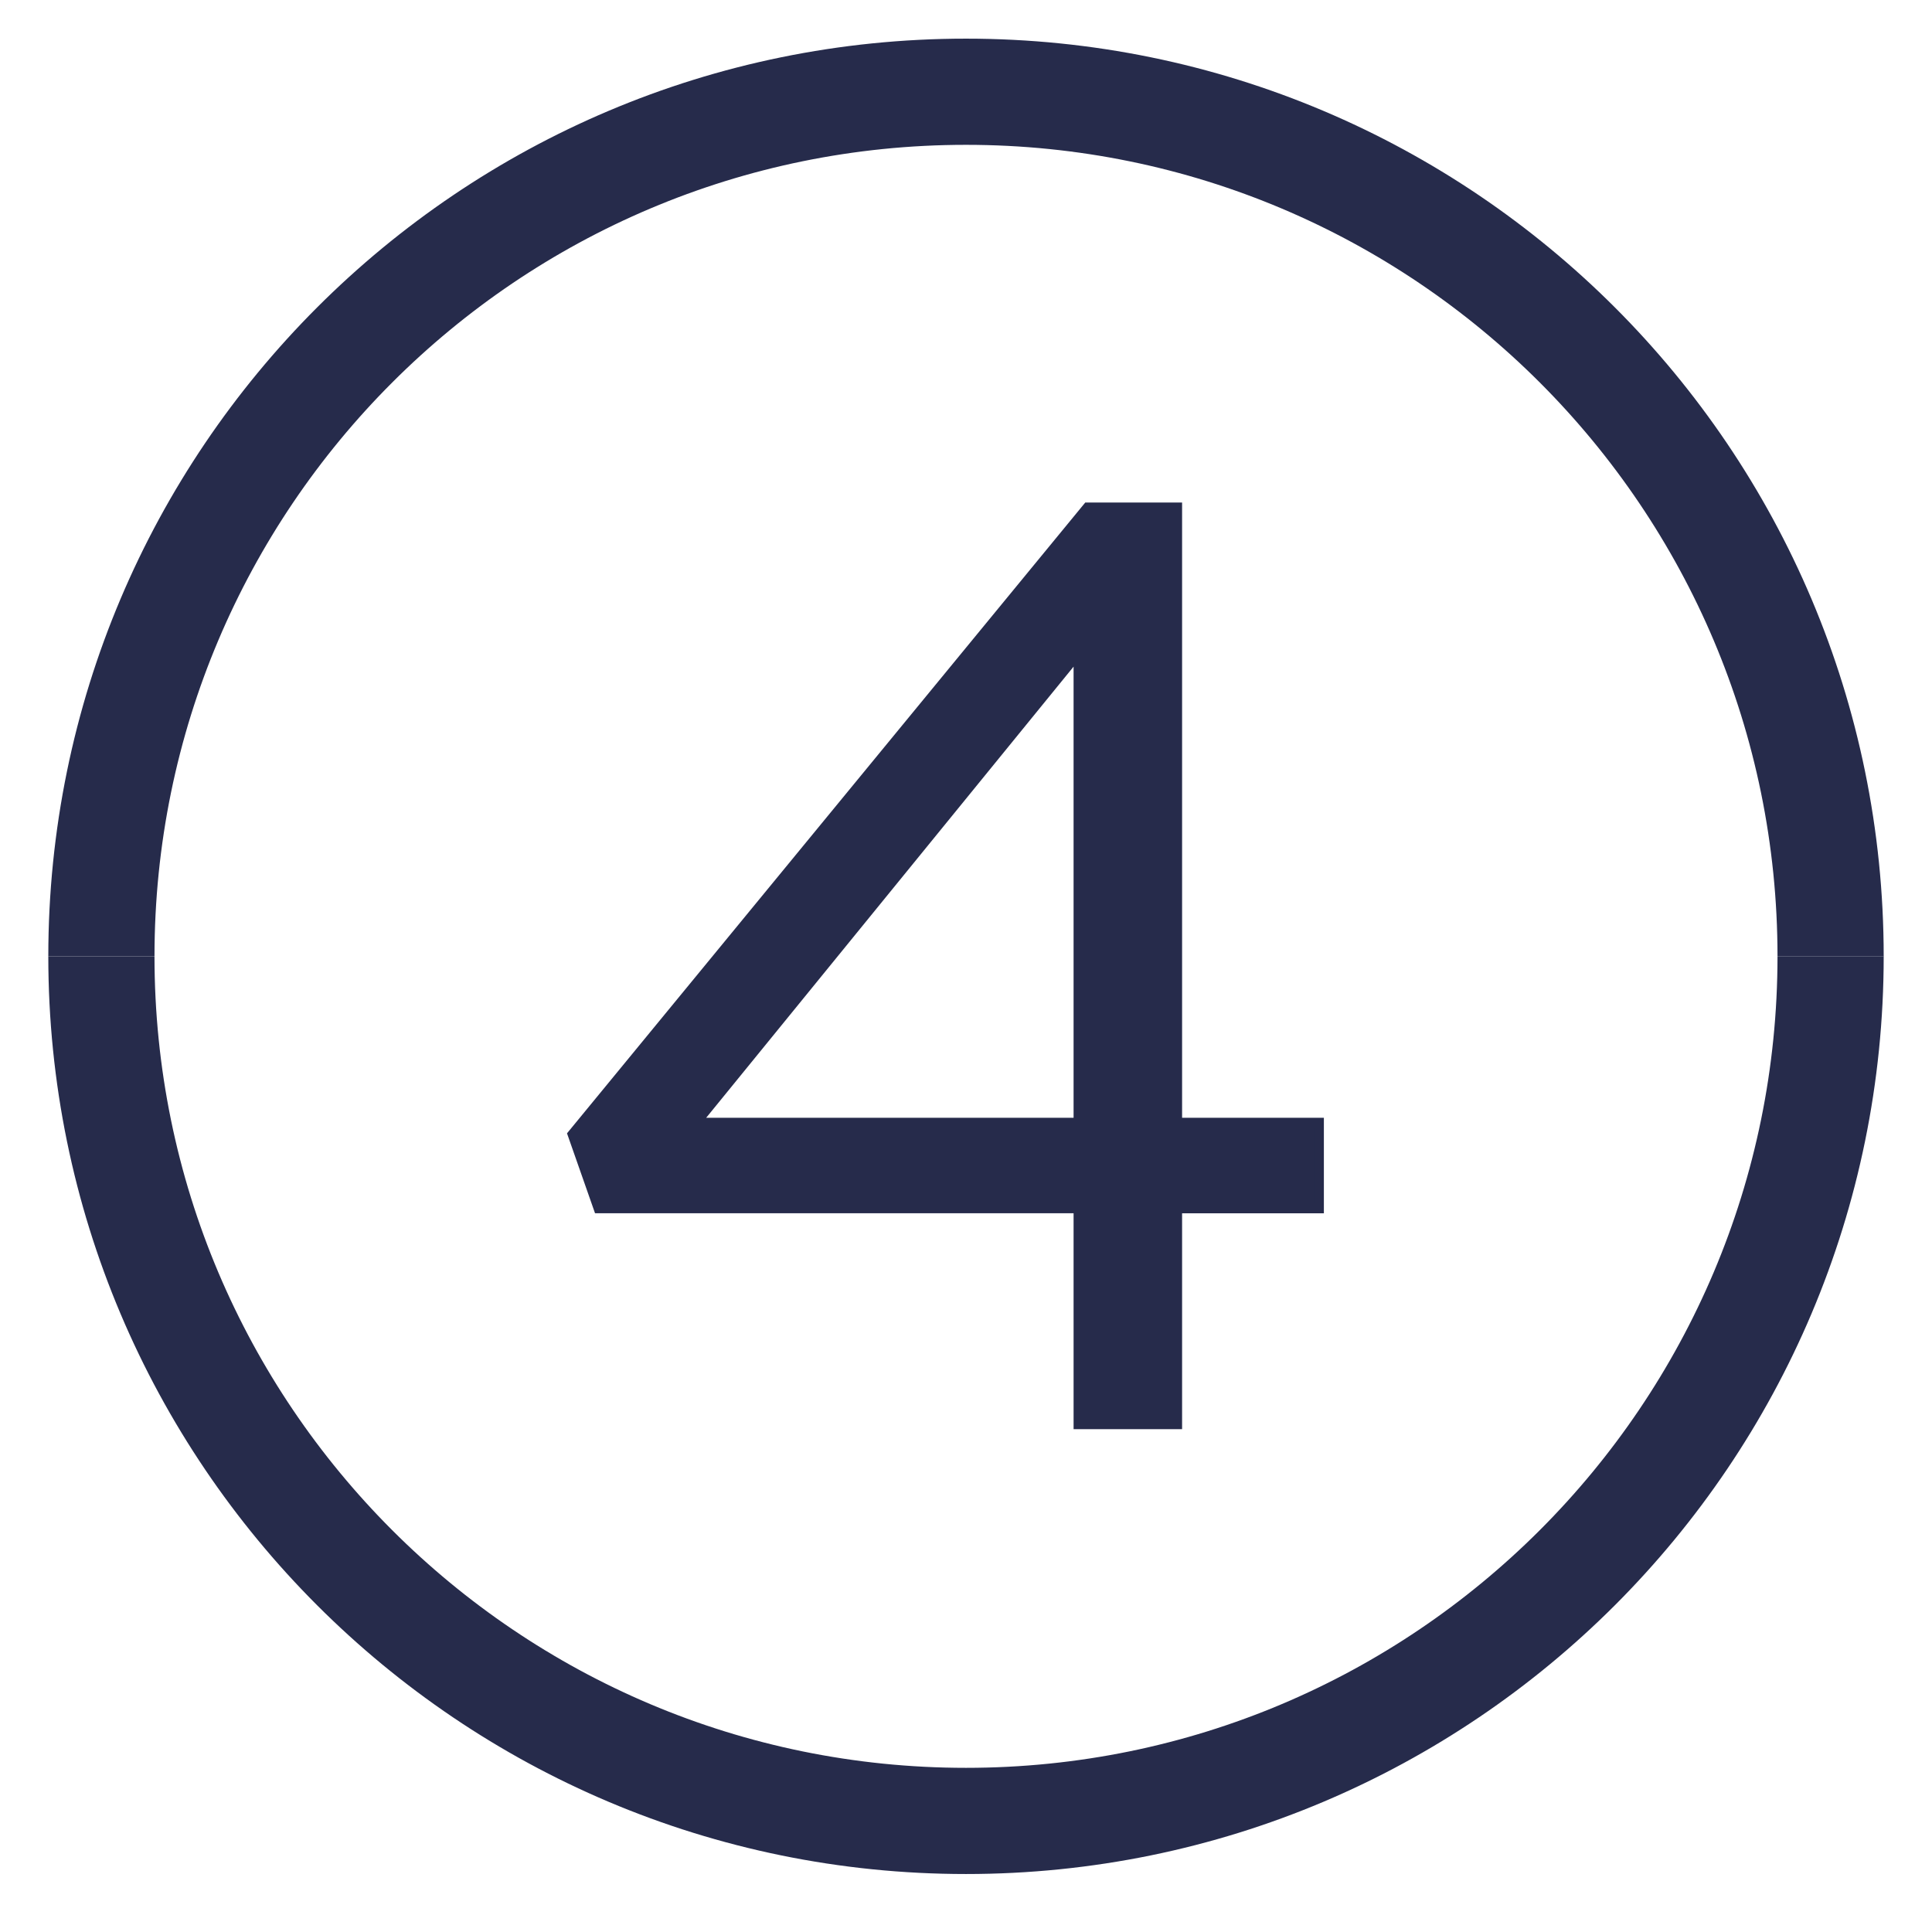 <?xml version="1.0" encoding="utf-8"?>
<!-- Generator: Adobe Illustrator 16.0.4, SVG Export Plug-In . SVG Version: 6.00 Build 0)  -->
<!DOCTYPE svg PUBLIC "-//W3C//DTD SVG 1.1//EN" "http://www.w3.org/Graphics/SVG/1.1/DTD/svg11.dtd">
<svg version="1.1" id="Ebene_1" xmlns="http://www.w3.org/2000/svg" xmlns:xlink="http://www.w3.org/1999/xlink" x="0px" y="0px"
	 width="200px" height="200px" viewBox="0 0 200 200" enable-background="new 0 0 200 200" xml:space="preserve">
<g>
	<g>
		<path fill="#262B4B" stroke="#262B4B" stroke-miterlimit="10" d="M111.637,125.097H61.953l-2.692-7.675l53.319-64.898h9.289
			v63.687h14.678v8.887h-14.678v22.351h-10.232V125.097z M111.637,116.21V67.604L72.053,116.21H111.637z"/>
	</g>
	<path fill="none" stroke="#262B4B" stroke-width="10.992" d="M100,9.497c-49.429,0-89.503,40.074-89.503,89.504"/>
	<path fill="none" stroke="#262B4B" stroke-width="10.992" d="M189.503,99.001c0-49.431-40.071-89.504-89.503-89.504"/>
	<path fill="none" stroke="#262B4B" stroke-width="10.992" d="M100,188.502c49.43,0,89.503-40.07,89.503-89.504"/>
	<path fill="none" stroke="#262B4B" stroke-width="10.992" d="M10.497,99.001c0,49.428,40.071,89.501,89.503,89.501"/>
</g>
</svg>
